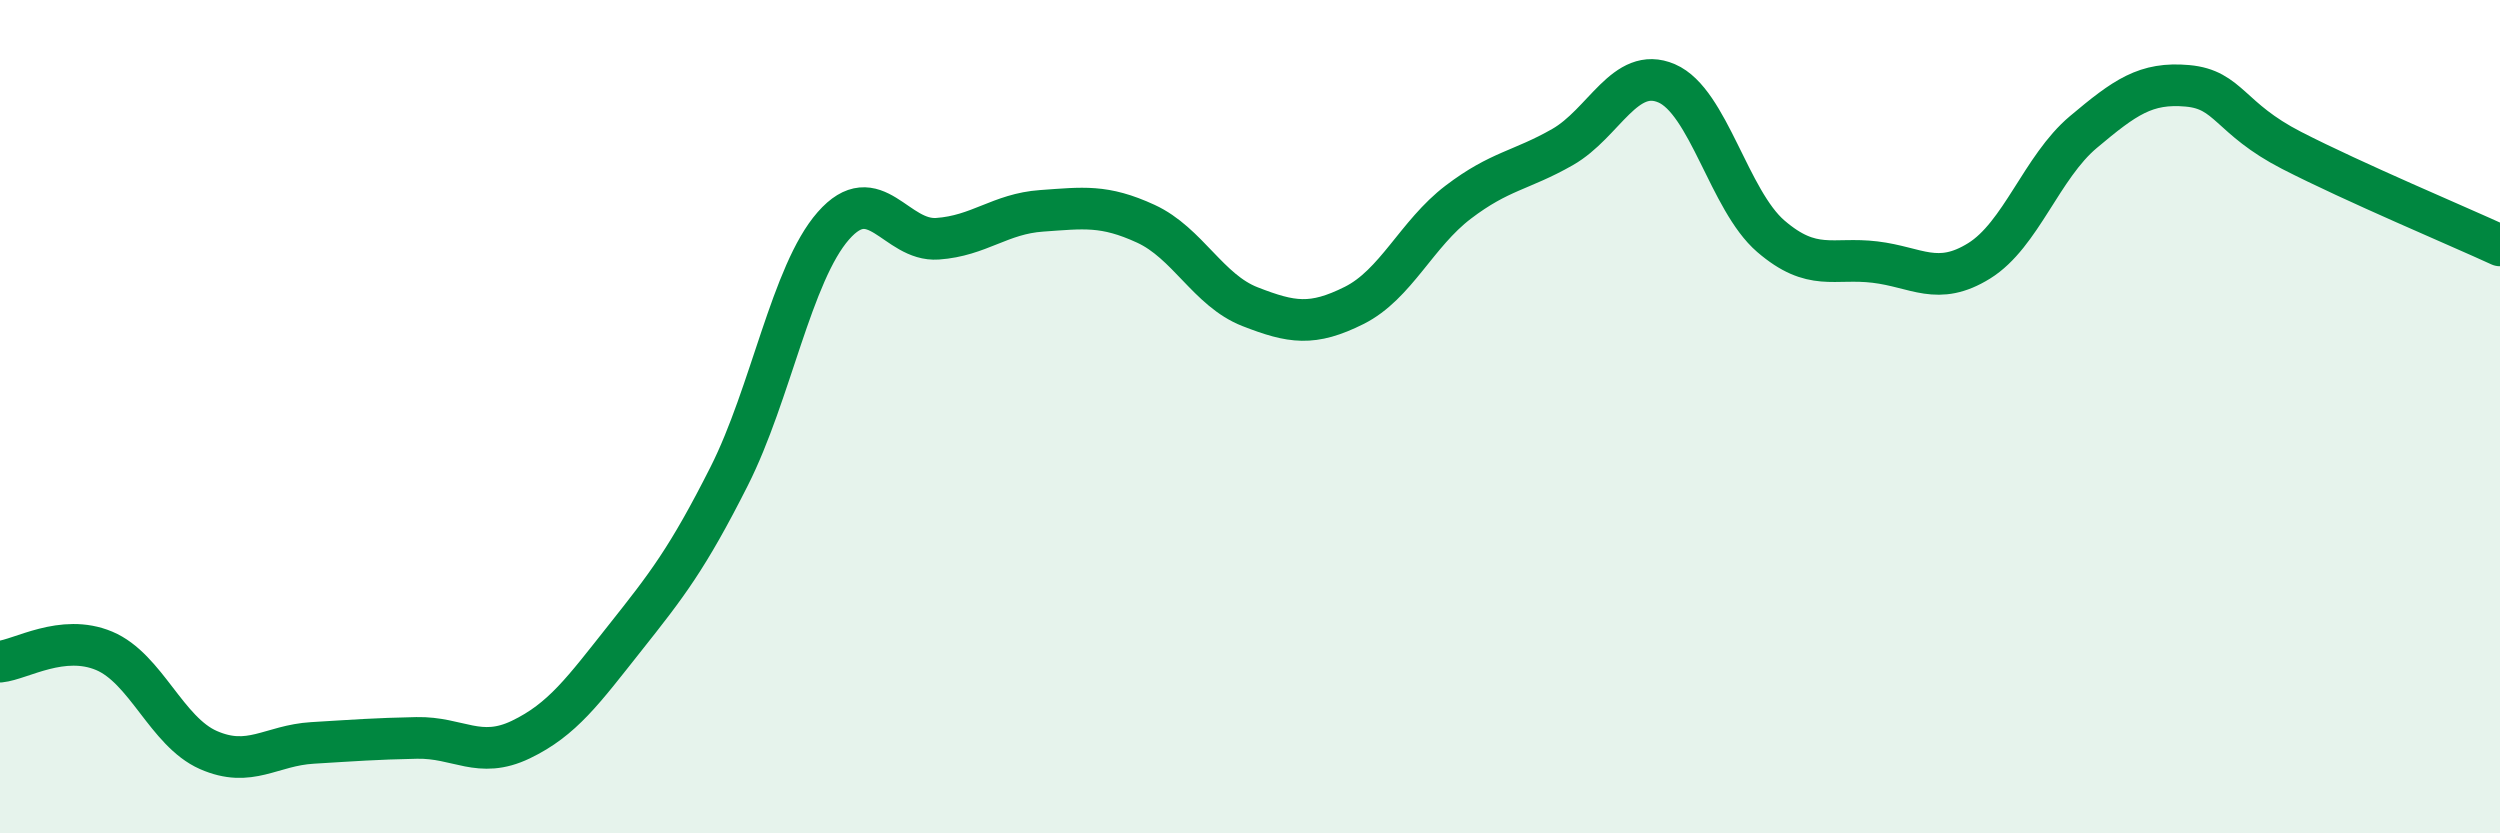 
    <svg width="60" height="20" viewBox="0 0 60 20" xmlns="http://www.w3.org/2000/svg">
      <path
        d="M 0,15.88 C 0.5,15.83 1.5,15.2 2.5,15.62 C 3.5,16.04 4,17.56 5,18 C 6,18.44 6.5,17.89 7.5,17.83 C 8.5,17.77 9,17.73 10,17.71 C 11,17.69 11.5,18.23 12.5,17.75 C 13.5,17.27 14,16.57 15,15.31 C 16,14.05 16.5,13.41 17.5,11.43 C 18.5,9.45 19,6.56 20,5.42 C 21,4.28 21.5,5.8 22.5,5.73 C 23.5,5.66 24,5.13 25,5.06 C 26,4.99 26.5,4.91 27.5,5.37 C 28.5,5.83 29,6.97 30,7.36 C 31,7.75 31.5,7.83 32.5,7.33 C 33.5,6.83 34,5.61 35,4.85 C 36,4.09 36.5,4.1 37.5,3.53 C 38.5,2.96 39,1.57 40,2 C 41,2.43 41.5,4.81 42.5,5.67 C 43.5,6.53 44,6.17 45,6.29 C 46,6.41 46.5,6.88 47.5,6.26 C 48.5,5.64 49,4.01 50,3.17 C 51,2.33 51.5,1.97 52.5,2.06 C 53.5,2.15 53.5,2.84 55,3.61 C 56.5,4.38 59,5.43 60,5.89L60 20L0 20Z"
        fill="#008740"
        opacity="0.1"
        stroke-linecap="round"
        stroke-linejoin="round"
      />
      <path
        d="M 0,15.88 C 0.5,15.83 1.5,15.2 2.5,15.62 C 3.5,16.04 4,17.56 5,18 C 6,18.44 6.5,17.89 7.5,17.83 C 8.5,17.77 9,17.73 10,17.71 C 11,17.69 11.5,18.23 12.5,17.75 C 13.5,17.27 14,16.57 15,15.31 C 16,14.05 16.5,13.41 17.5,11.43 C 18.5,9.45 19,6.56 20,5.42 C 21,4.28 21.5,5.8 22.5,5.73 C 23.5,5.66 24,5.13 25,5.06 C 26,4.99 26.5,4.91 27.5,5.37 C 28.5,5.83 29,6.97 30,7.36 C 31,7.75 31.5,7.83 32.5,7.33 C 33.5,6.83 34,5.61 35,4.85 C 36,4.09 36.5,4.1 37.5,3.53 C 38.5,2.96 39,1.57 40,2 C 41,2.43 41.5,4.81 42.5,5.67 C 43.5,6.53 44,6.17 45,6.29 C 46,6.41 46.5,6.88 47.5,6.26 C 48.5,5.64 49,4.01 50,3.17 C 51,2.33 51.5,1.97 52.5,2.06 C 53.5,2.15 53.5,2.84 55,3.61 C 56.5,4.38 59,5.43 60,5.89"
        stroke="#008740"
        stroke-width="1"
        fill="none"
        stroke-linecap="round"
        stroke-linejoin="round"
      />
    </svg>
  